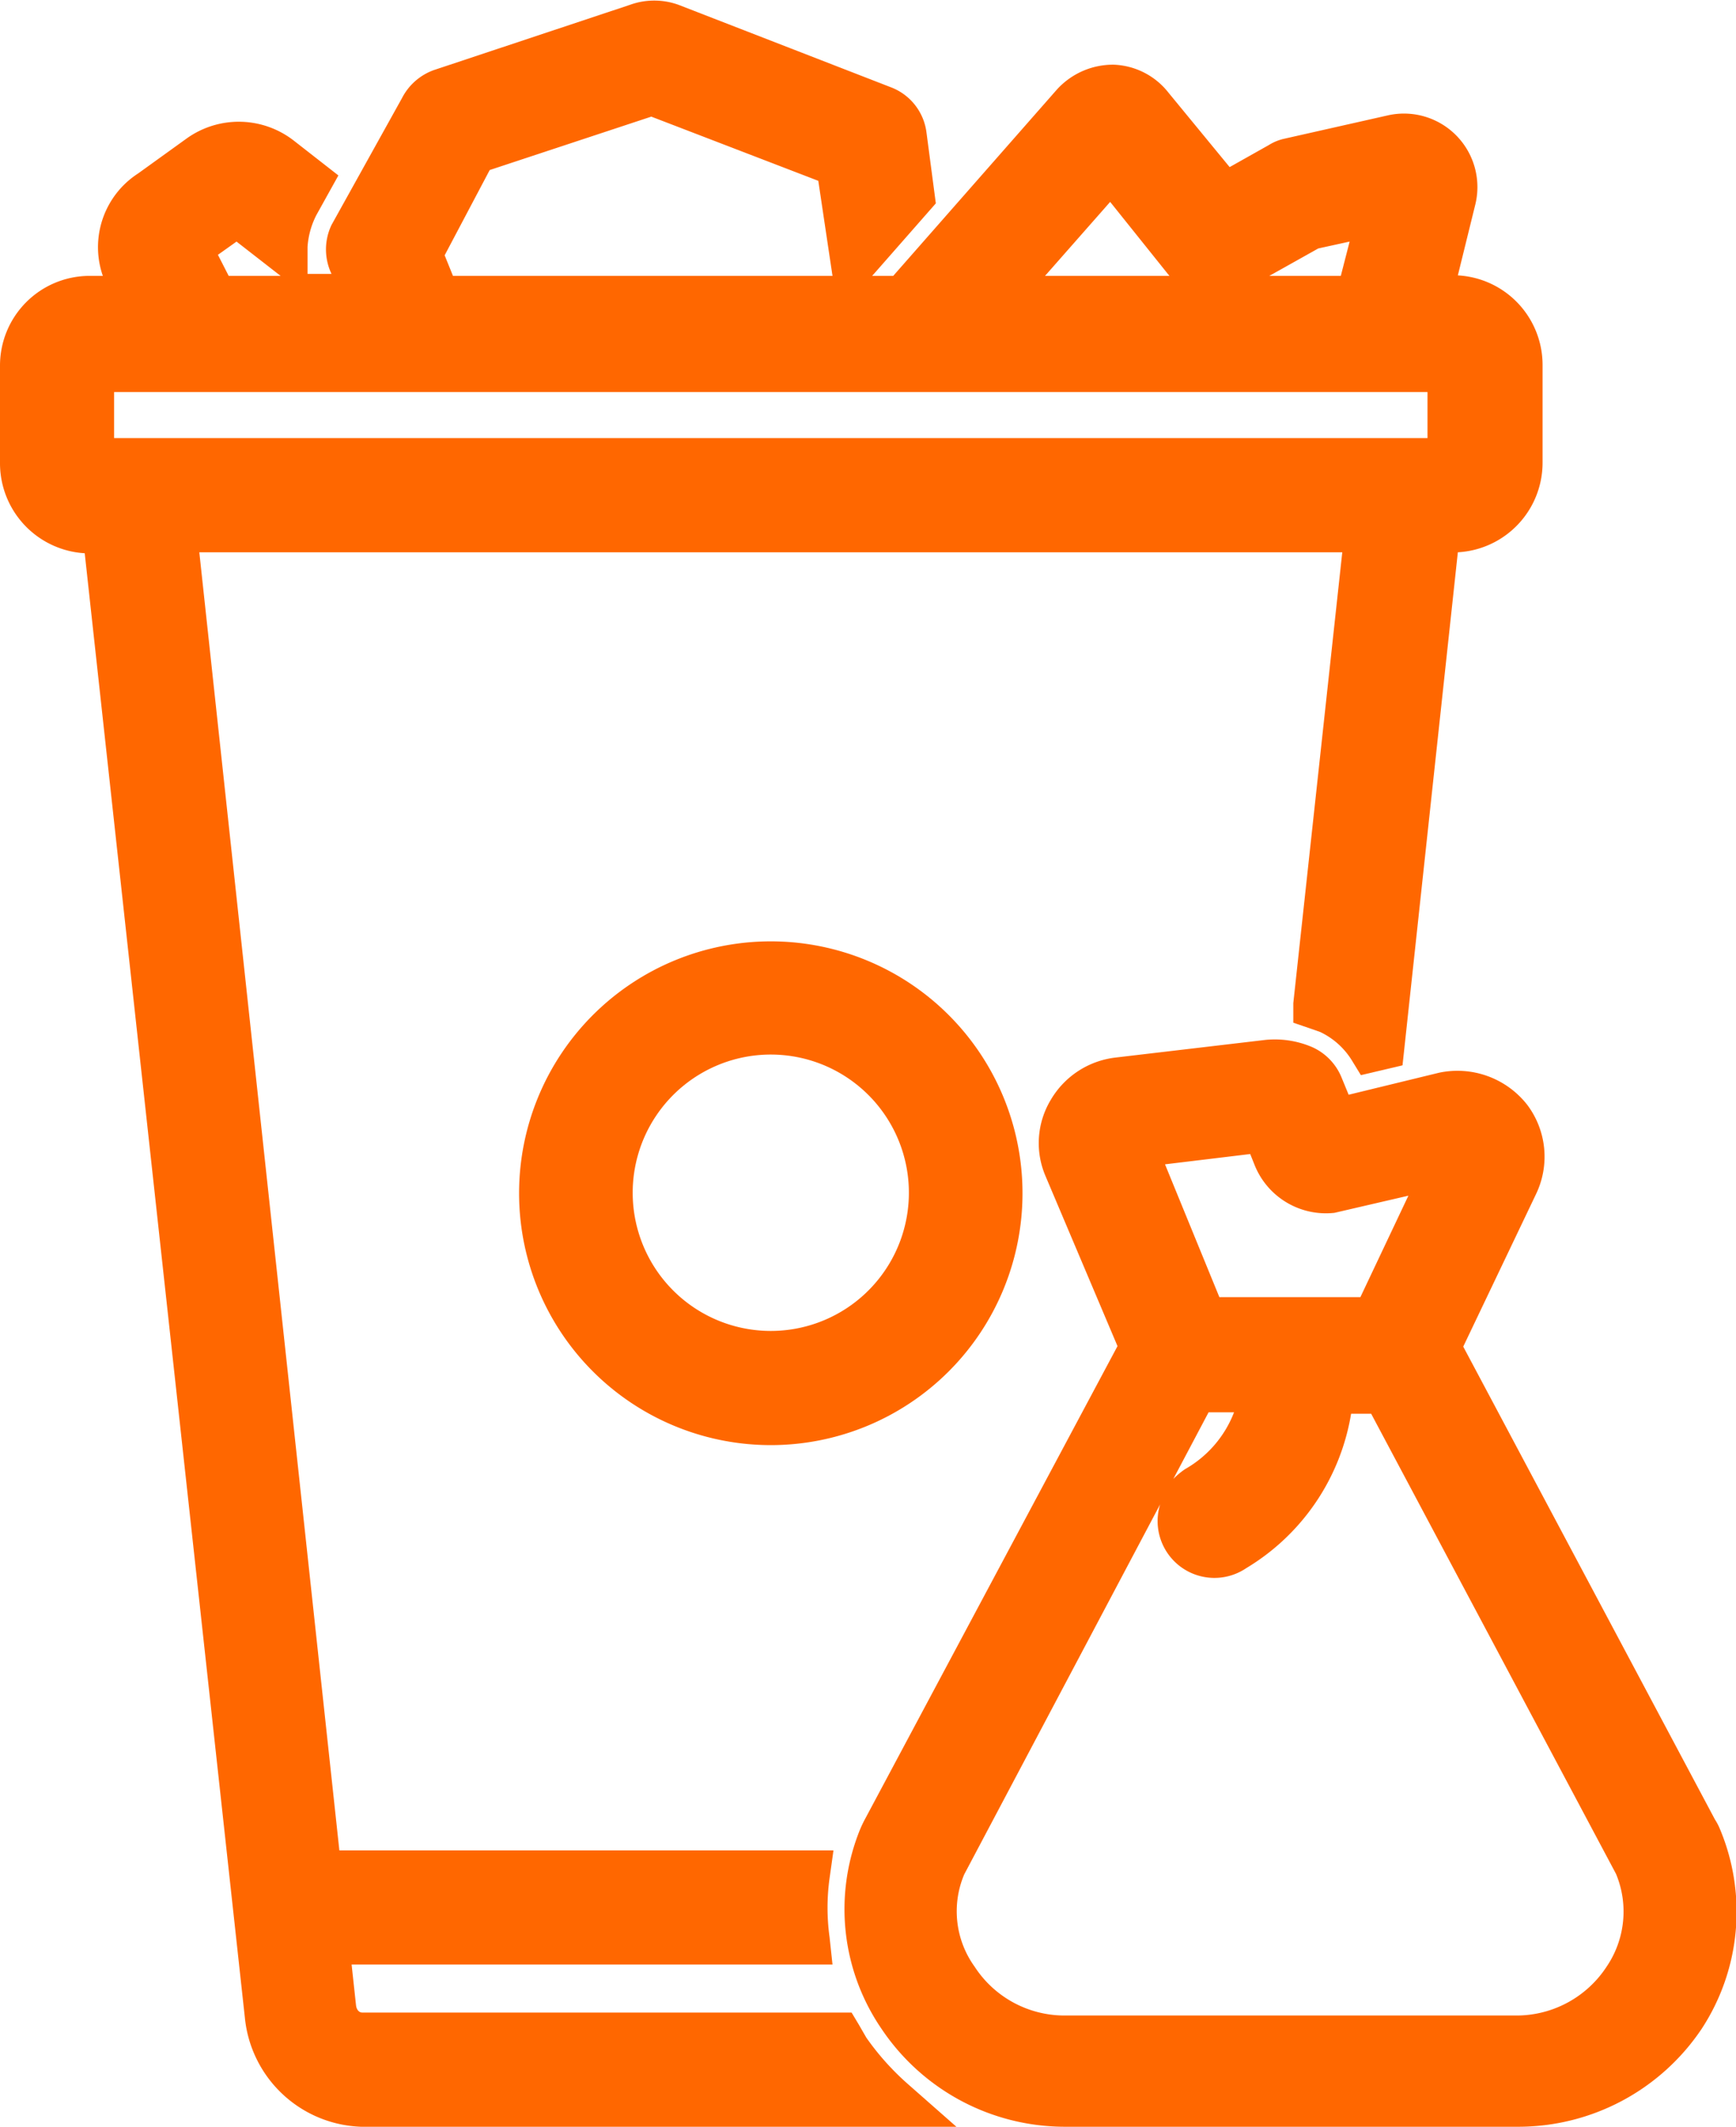 <svg xmlns="http://www.w3.org/2000/svg" viewBox="0 0 35.45 43.4"><defs><style>.cls-1{fill:#ff6700;}</style></defs><title>Recurso 1</title><g id="Capa_2" data-name="Capa 2"><g id="Layer_1" data-name="Layer 1"><path class="cls-1" d="M10.6,24.35h0a5.14,5.14,0,0,0,5.14,5.14,5.14,5.14,0,1,0-5.14-5.14Zm2.32,0a2.82,2.82,0,1,1,2.82,2.81A2.82,2.82,0,0,1,12.92,24.35Z"/><path class="cls-1" d="M35.12,37.32h0a1.14,1.14,0,0,0-.1-.19l-5.14-9.65,1.49-3.12a1.76,1.76,0,0,0-.18-1.81,1.81,1.81,0,0,0-1.8-.66l-1.85.45L27.4,22a1.16,1.16,0,0,0-.6-.63,1.94,1.94,0,0,0-.95-.15l-3.06.36a1.77,1.77,0,0,0-1.33.86A1.71,1.71,0,0,0,21.35,24l1.47,3.47-5.15,9.64a2.4,2.4,0,0,0-.11.23A4.32,4.32,0,0,0,18,41.4a4.51,4.51,0,0,0,3.74,2H31a4.51,4.51,0,0,0,3.75-2A4.36,4.36,0,0,0,35.12,37.32Zm-9.92-8.5a2.27,2.27,0,0,1-1,1.16,1.59,1.59,0,0,0-.24.2l.72-1.36Zm-5.51,9.43,4-7.55A1.16,1.16,0,0,0,25.45,32a4.53,4.53,0,0,0,2.14-3.15H28l5,9.39a2,2,0,0,1-.19,1.89h0a2.2,2.2,0,0,1-1.82,1H21.72a2.19,2.19,0,0,1-1.82-1A1.93,1.93,0,0,1,19.69,38.25Zm8.09-11.78v0H24.9l-1.11-2.71,1.74-.21.08.2a1.57,1.57,0,0,0,1.64,1l1.51-.35Z"/><path class="cls-1" d="M17.69,41.58l-.15-.26-.15-.25H7.4c-.07,0-.12-.06-.13-.15l-.09-.83H17l-.06-.56a4.38,4.38,0,0,1,0-1.2l.08-.57H6.93L4.07,11.27H27.41l-1,9.2,0,.4.38.13.17.06a1.53,1.53,0,0,1,.64.57l.19.31.85-.2,1.13-10.47a1.83,1.83,0,0,0,1.73-1.83v-2a1.83,1.83,0,0,0-1.73-1.82l.35-1.42a1.5,1.5,0,0,0-1.76-1.85l-2.13.48a1,1,0,0,0-.32.13l-.8.45L23.86,1.89a1.49,1.49,0,0,0-1.12-.57,1.55,1.55,0,0,0-1.16.51l-3.34,3.8h-.43l1.3-1.48-.19-1.44a1.14,1.14,0,0,0-.73-.93L13.86.1a1.46,1.46,0,0,0-1,0l-4,1.33A1.18,1.18,0,0,0,8.21,2L6.77,4.59a1.16,1.16,0,0,0,0,1v0H6.28l0-.55a1.66,1.66,0,0,1,.18-.65l.45-.81L6,2.87a1.83,1.83,0,0,0-2.18-.05l-1,.72A1.79,1.79,0,0,0,2.1,5.63H1.82A1.83,1.83,0,0,0,0,7.46v2a1.84,1.84,0,0,0,1.73,1.83L5,41.17A2.47,2.47,0,0,0,7.37,43.4H19.53l-1-.88A5.32,5.32,0,0,1,17.69,41.58ZM4.83,4.93l.9.7H4.67L4.45,5.2ZM10,3.47,13.3,2.38l3.41,1.31L17,5.63H9.25l-.17-.42ZM21.34,5.63l1.33-1.51,1.21,1.51Zm4.58,0,1-.56.64-.14-.18.7Zm3.23,3.31H2.33V8H29.15Z"/></g></g></svg>